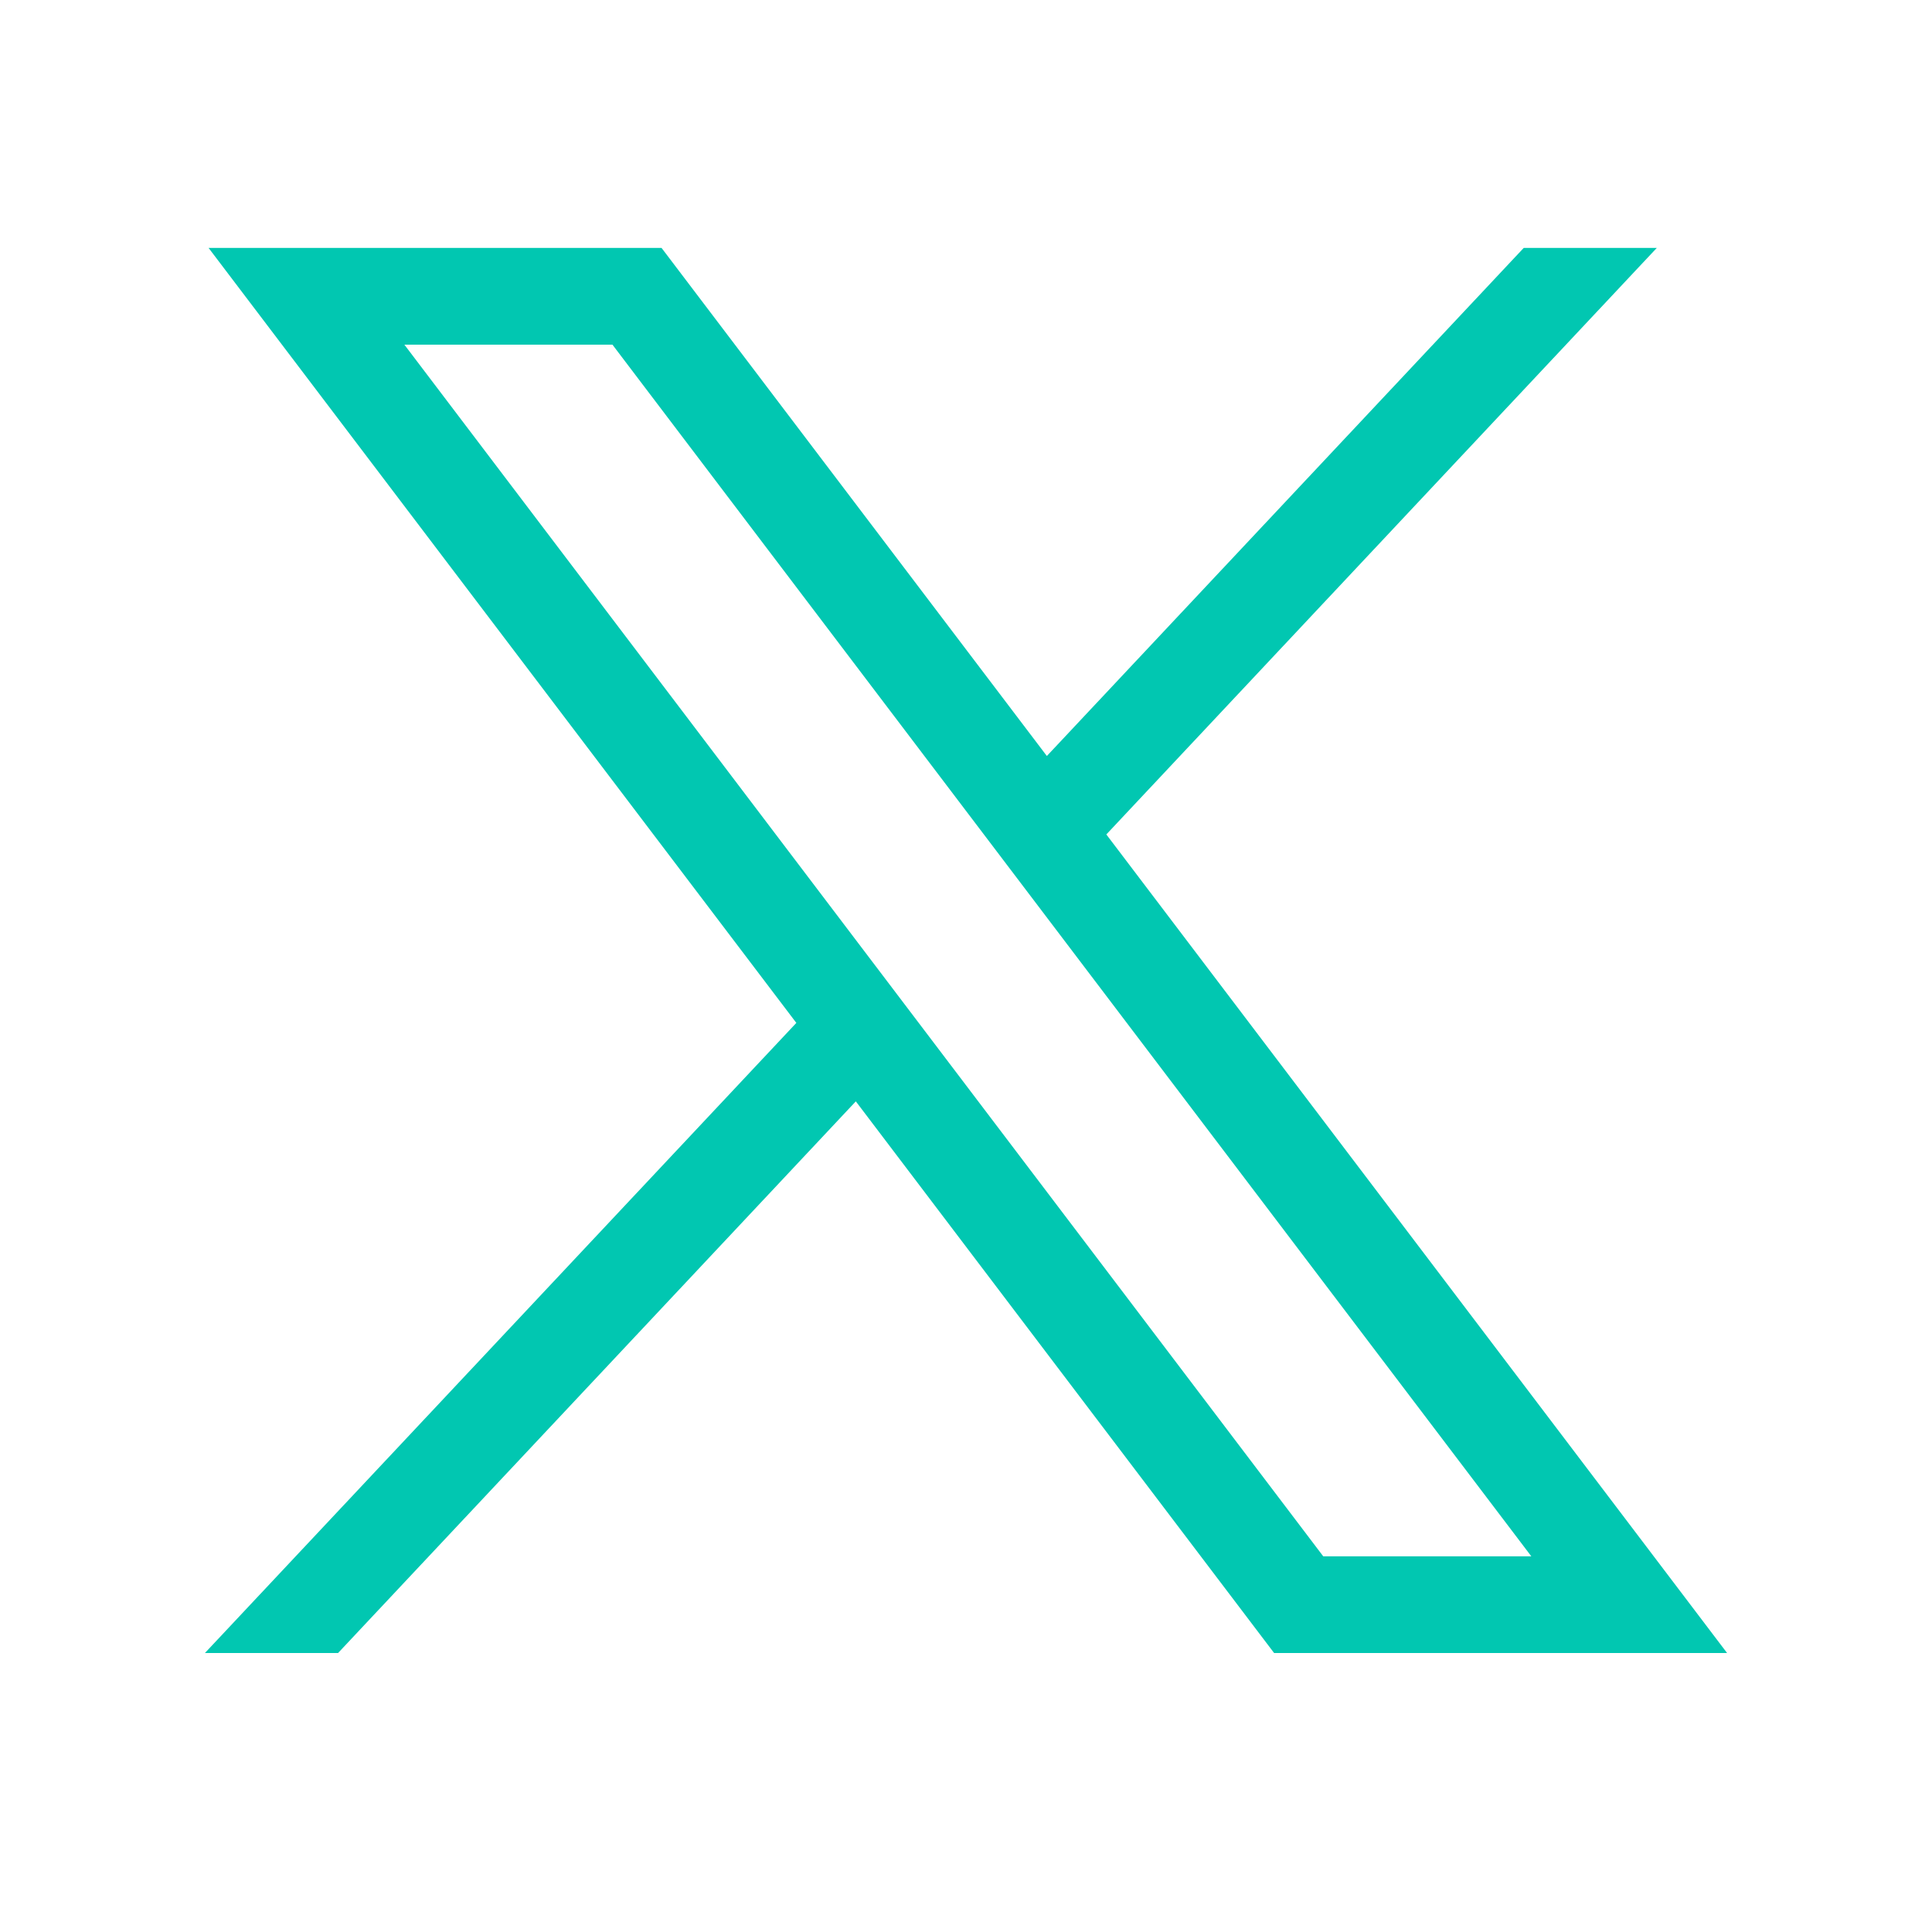 <svg width="33" height="33" viewBox="0 0 33 33" fill="none" xmlns="http://www.w3.org/2000/svg">
<path d="M3.563 4.235L13.602 17.472L3.5 28.235H5.774L14.618 18.812L21.763 28.235H29.5L18.897 14.253L28.299 4.235H26.026L17.881 12.913L11.3 4.235H3.563ZM6.907 5.887H10.461L26.156 26.583H22.602L6.907 5.887Z" fill="#01C7B1"/>
</svg>
